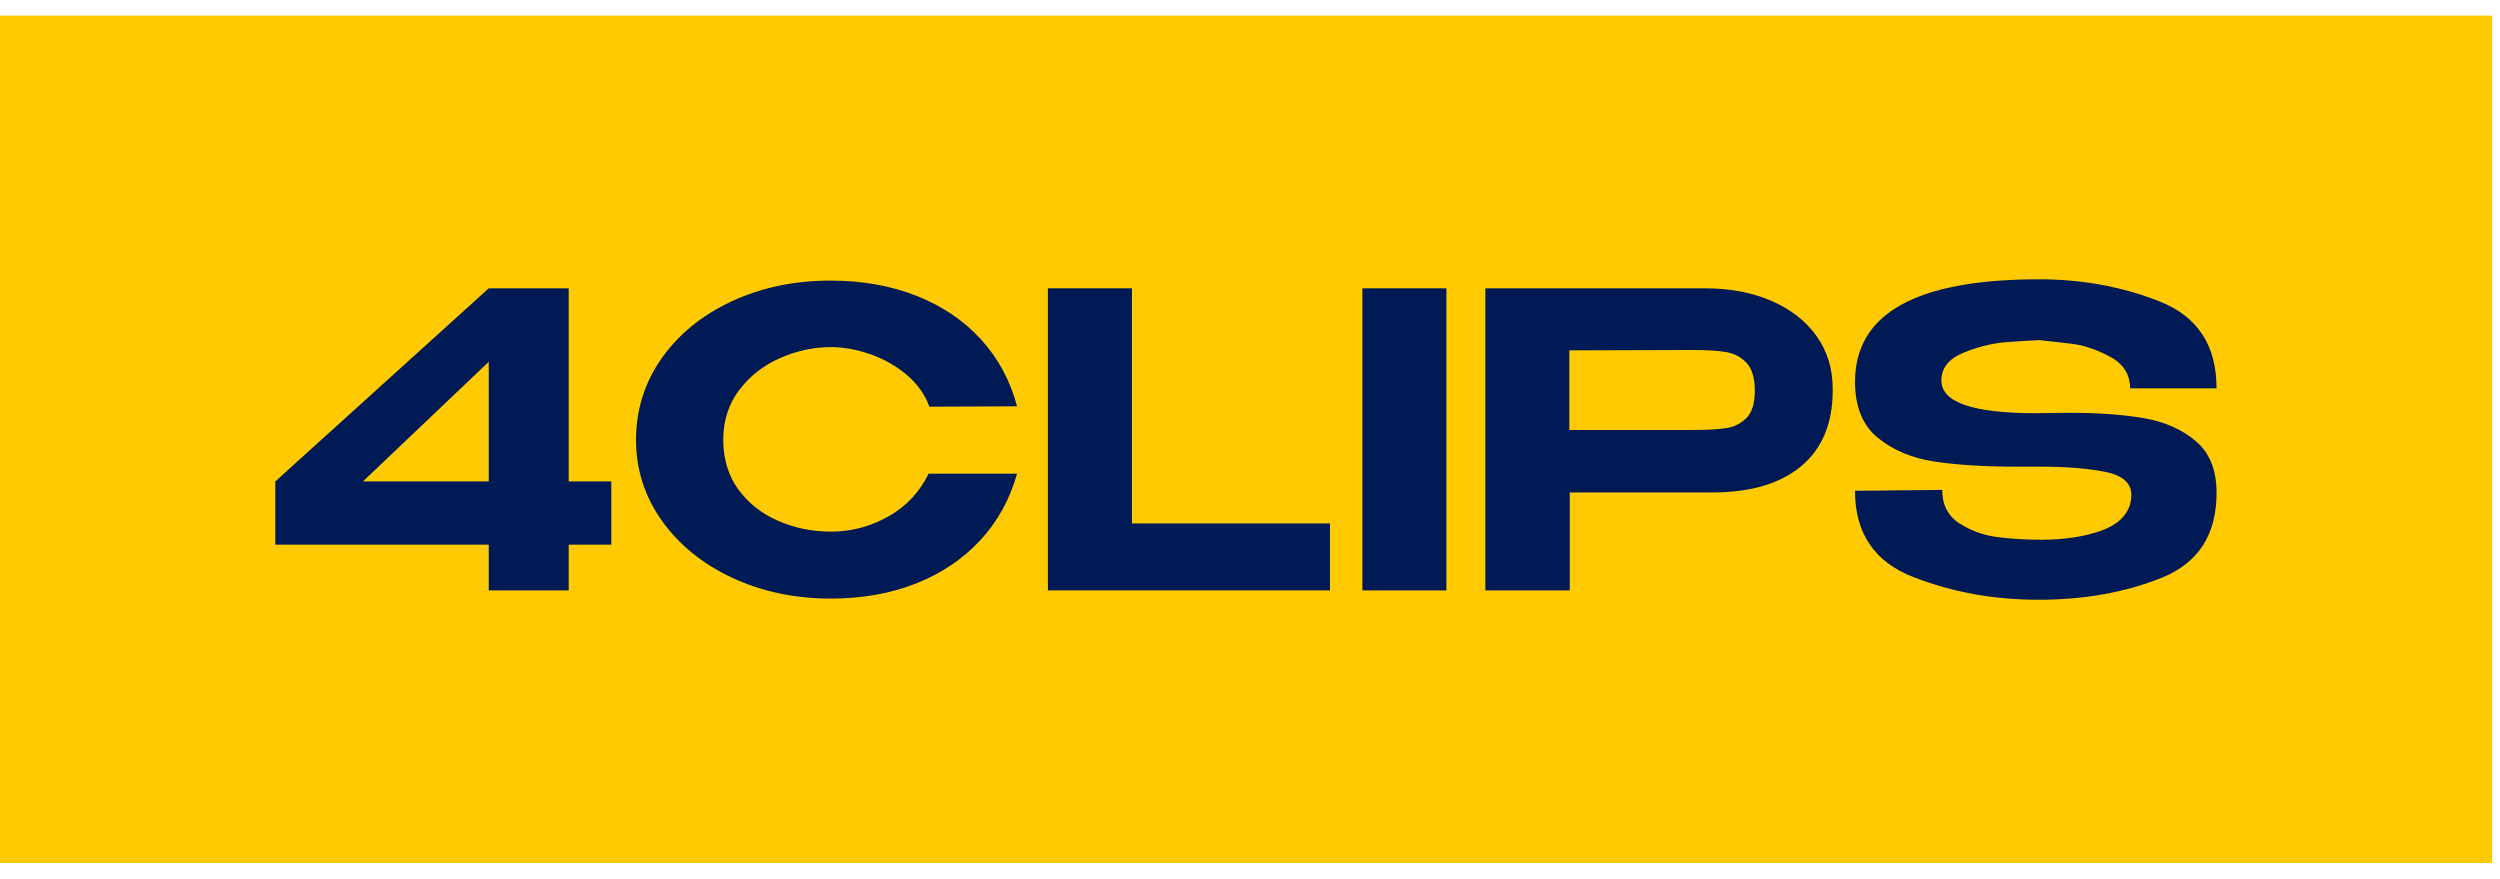 <?xml version="1.0" encoding="UTF-8"?> <svg xmlns="http://www.w3.org/2000/svg" width="128" height="45" viewBox="0 0 128 45" fill="none"><rect x="127.592" y="44.188" width="127.592" height="43.391" transform="rotate(-180 127.592 44.188)" fill="#FFCA00"></rect><path d="M25.024 27.888H14.096V24.648L25.024 14.762H29.118V24.648H31.299V27.888H29.118V30.229H25.024V27.888ZM25.024 24.648V18.524L18.583 24.648H25.024Z" fill="#001A55"></path><path d="M33.883 18.336C34.763 17.096 35.961 16.125 37.478 15.421C38.994 14.717 40.68 14.366 42.537 14.366C44.143 14.366 45.608 14.627 46.931 15.149C48.253 15.672 49.354 16.418 50.234 17.386C51.114 18.354 51.726 19.493 52.073 20.803L47.586 20.823C47.349 20.183 46.955 19.632 46.401 19.172C45.847 18.712 45.224 18.364 44.532 18.127C43.839 17.89 43.181 17.772 42.558 17.772C41.658 17.772 40.782 17.96 39.93 18.336C39.078 18.712 38.383 19.26 37.842 19.977C37.302 20.695 37.031 21.541 37.031 22.516C37.031 23.491 37.287 24.352 37.8 25.056C38.313 25.759 38.991 26.296 39.836 26.665C40.68 27.034 41.588 27.22 42.557 27.22C43.582 27.22 44.555 26.962 45.477 26.446C46.398 25.93 47.087 25.2 47.544 24.252H52.074C51.699 25.575 51.069 26.715 50.184 27.669C49.297 28.623 48.203 29.358 46.901 29.874C45.599 30.389 44.144 30.647 42.538 30.647C40.695 30.647 39.012 30.292 37.489 29.581C35.965 28.87 34.764 27.895 33.884 26.654C33.004 25.414 32.565 24.035 32.565 22.515C32.565 20.996 33.004 19.576 33.884 18.335L33.883 18.336Z" fill="#001A55"></path><path d="M57.955 14.762V26.801H68.093V30.228H53.653V14.762H57.954H57.955Z" fill="#001A55"></path><path d="M69.755 14.762H74.055V30.229H69.755V14.762Z" fill="#001A55"></path><path d="M87.29 14.762C88.578 14.762 89.718 14.978 90.709 15.41C91.698 15.842 92.467 16.444 93.014 17.218C93.562 17.991 93.835 18.886 93.835 19.904V19.987C93.835 21.674 93.298 22.966 92.225 23.865C91.151 24.764 89.632 25.213 87.665 25.213H80.372V30.229H76.051V14.762H87.291H87.29ZM80.351 22.015H86.626C87.388 22.015 87.973 21.984 88.382 21.921C88.79 21.858 89.137 21.684 89.421 21.398C89.705 21.113 89.847 20.65 89.847 20.009C89.847 19.368 89.705 18.877 89.421 18.577C89.137 18.277 88.784 18.093 88.361 18.023C87.938 17.953 87.359 17.919 86.626 17.919L80.35 17.939V22.015H80.351Z" fill="#001A55"></path><path d="M110.609 15.451C112.528 16.217 113.487 17.694 113.487 19.881H109.061C109.061 19.171 108.718 18.631 108.033 18.262C107.347 17.892 106.675 17.67 106.017 17.593C105.359 17.517 104.829 17.456 104.428 17.415C103.998 17.429 103.427 17.464 102.714 17.519C102 17.575 101.27 17.756 100.522 18.062C99.774 18.369 99.4 18.843 99.4 19.484C99.4 20.599 101.007 21.156 104.22 21.156L105.966 21.136C107.42 21.136 108.681 21.227 109.747 21.407C110.814 21.588 111.704 21.978 112.417 22.578C113.131 23.177 113.488 24.062 113.488 25.232C113.488 27.378 112.553 28.826 110.683 29.579C108.813 30.332 106.715 30.707 104.388 30.707C102.06 30.707 99.962 30.32 97.968 29.547C95.973 28.774 94.976 27.3 94.976 25.127L99.442 25.084C99.442 25.851 99.737 26.422 100.326 26.798C100.914 27.174 101.559 27.408 102.258 27.498C102.958 27.589 103.716 27.634 104.533 27.634C105.641 27.634 106.624 27.491 107.483 27.206C108.342 26.92 108.868 26.457 109.063 25.816C109.105 25.649 109.125 25.482 109.125 25.315C109.111 24.715 108.657 24.329 107.765 24.154C106.871 23.98 105.794 23.893 104.534 23.893H103.267C101.604 23.893 100.199 23.807 99.049 23.632C97.9 23.458 96.933 23.054 96.151 22.42C95.369 21.786 94.978 20.828 94.978 19.546C94.978 16.049 98.115 14.3 104.389 14.3C106.62 14.3 108.694 14.683 110.612 15.45L110.609 15.451Z" fill="#001A55"></path></svg> 